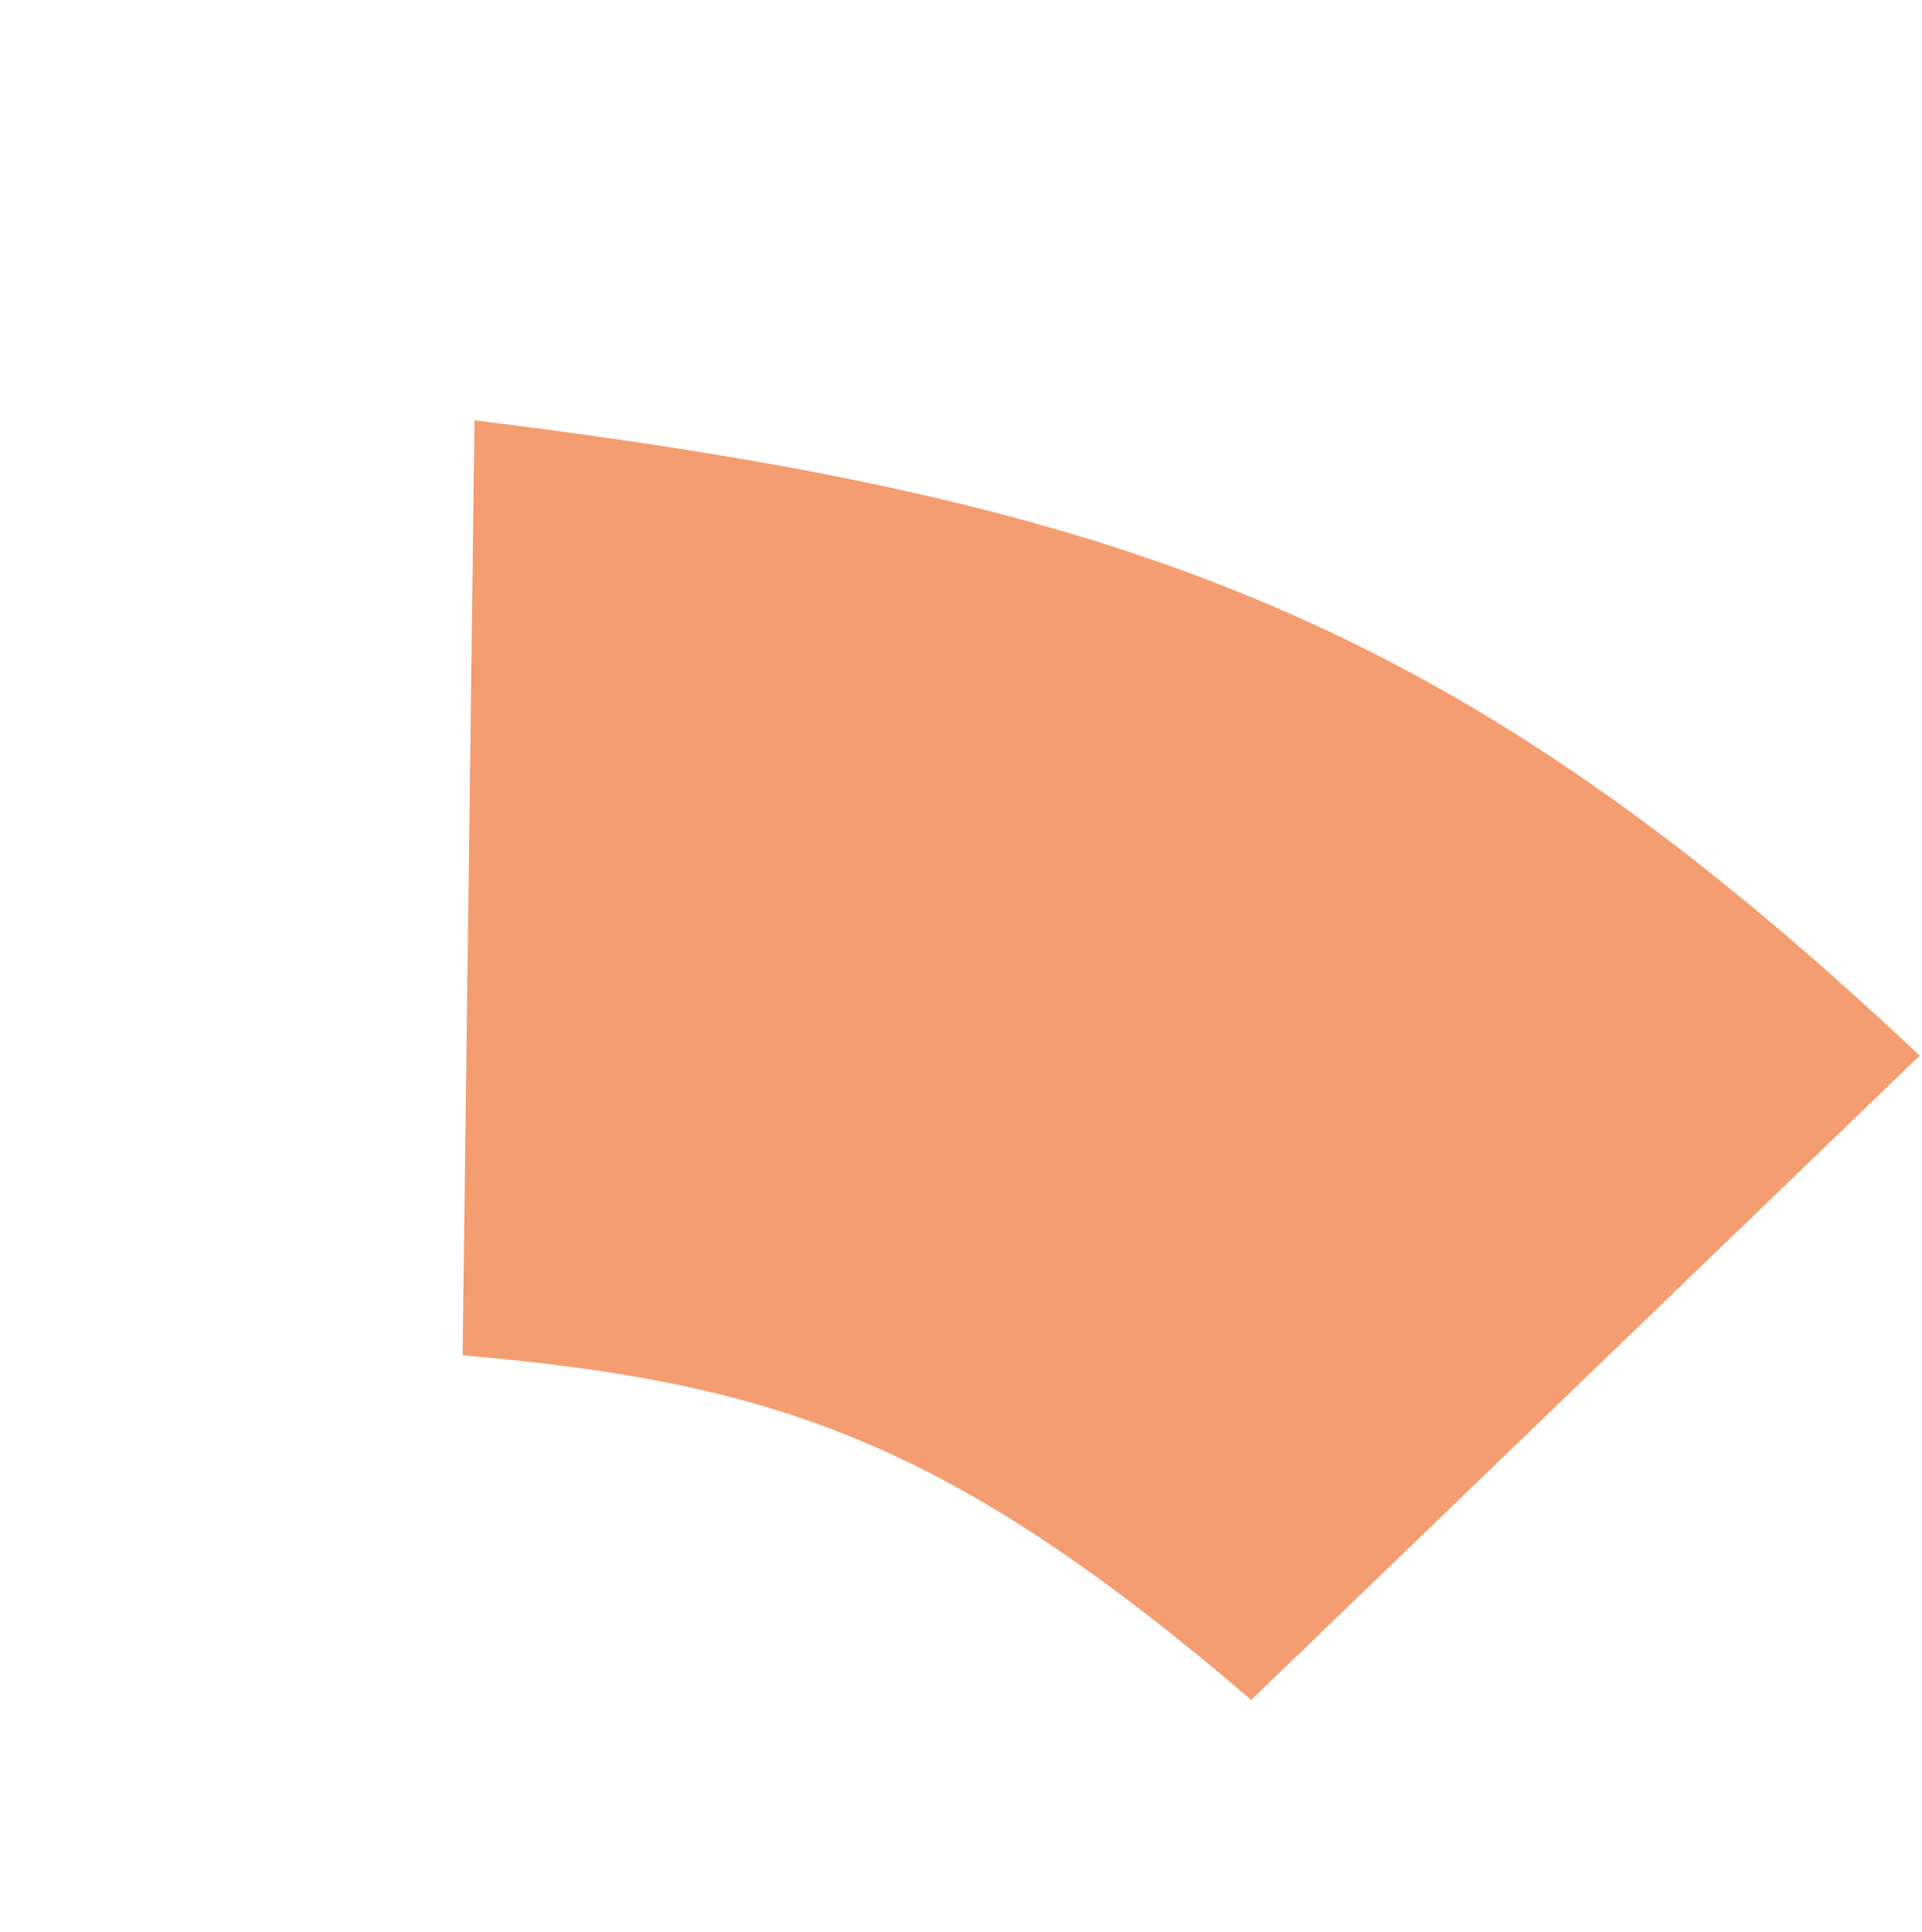 <?xml version="1.0" encoding="UTF-8"?> <svg xmlns="http://www.w3.org/2000/svg" width="383" height="385" viewBox="0 0 383 385" fill="none"> <path d="M382.536 210.352C290.331 123.445 225.054 99.827 94.549 83.762L92.181 270.072C154.937 275.485 189.539 287.582 249.336 338.737L382.536 210.352Z" fill="#F49D71"></path> </svg> 
